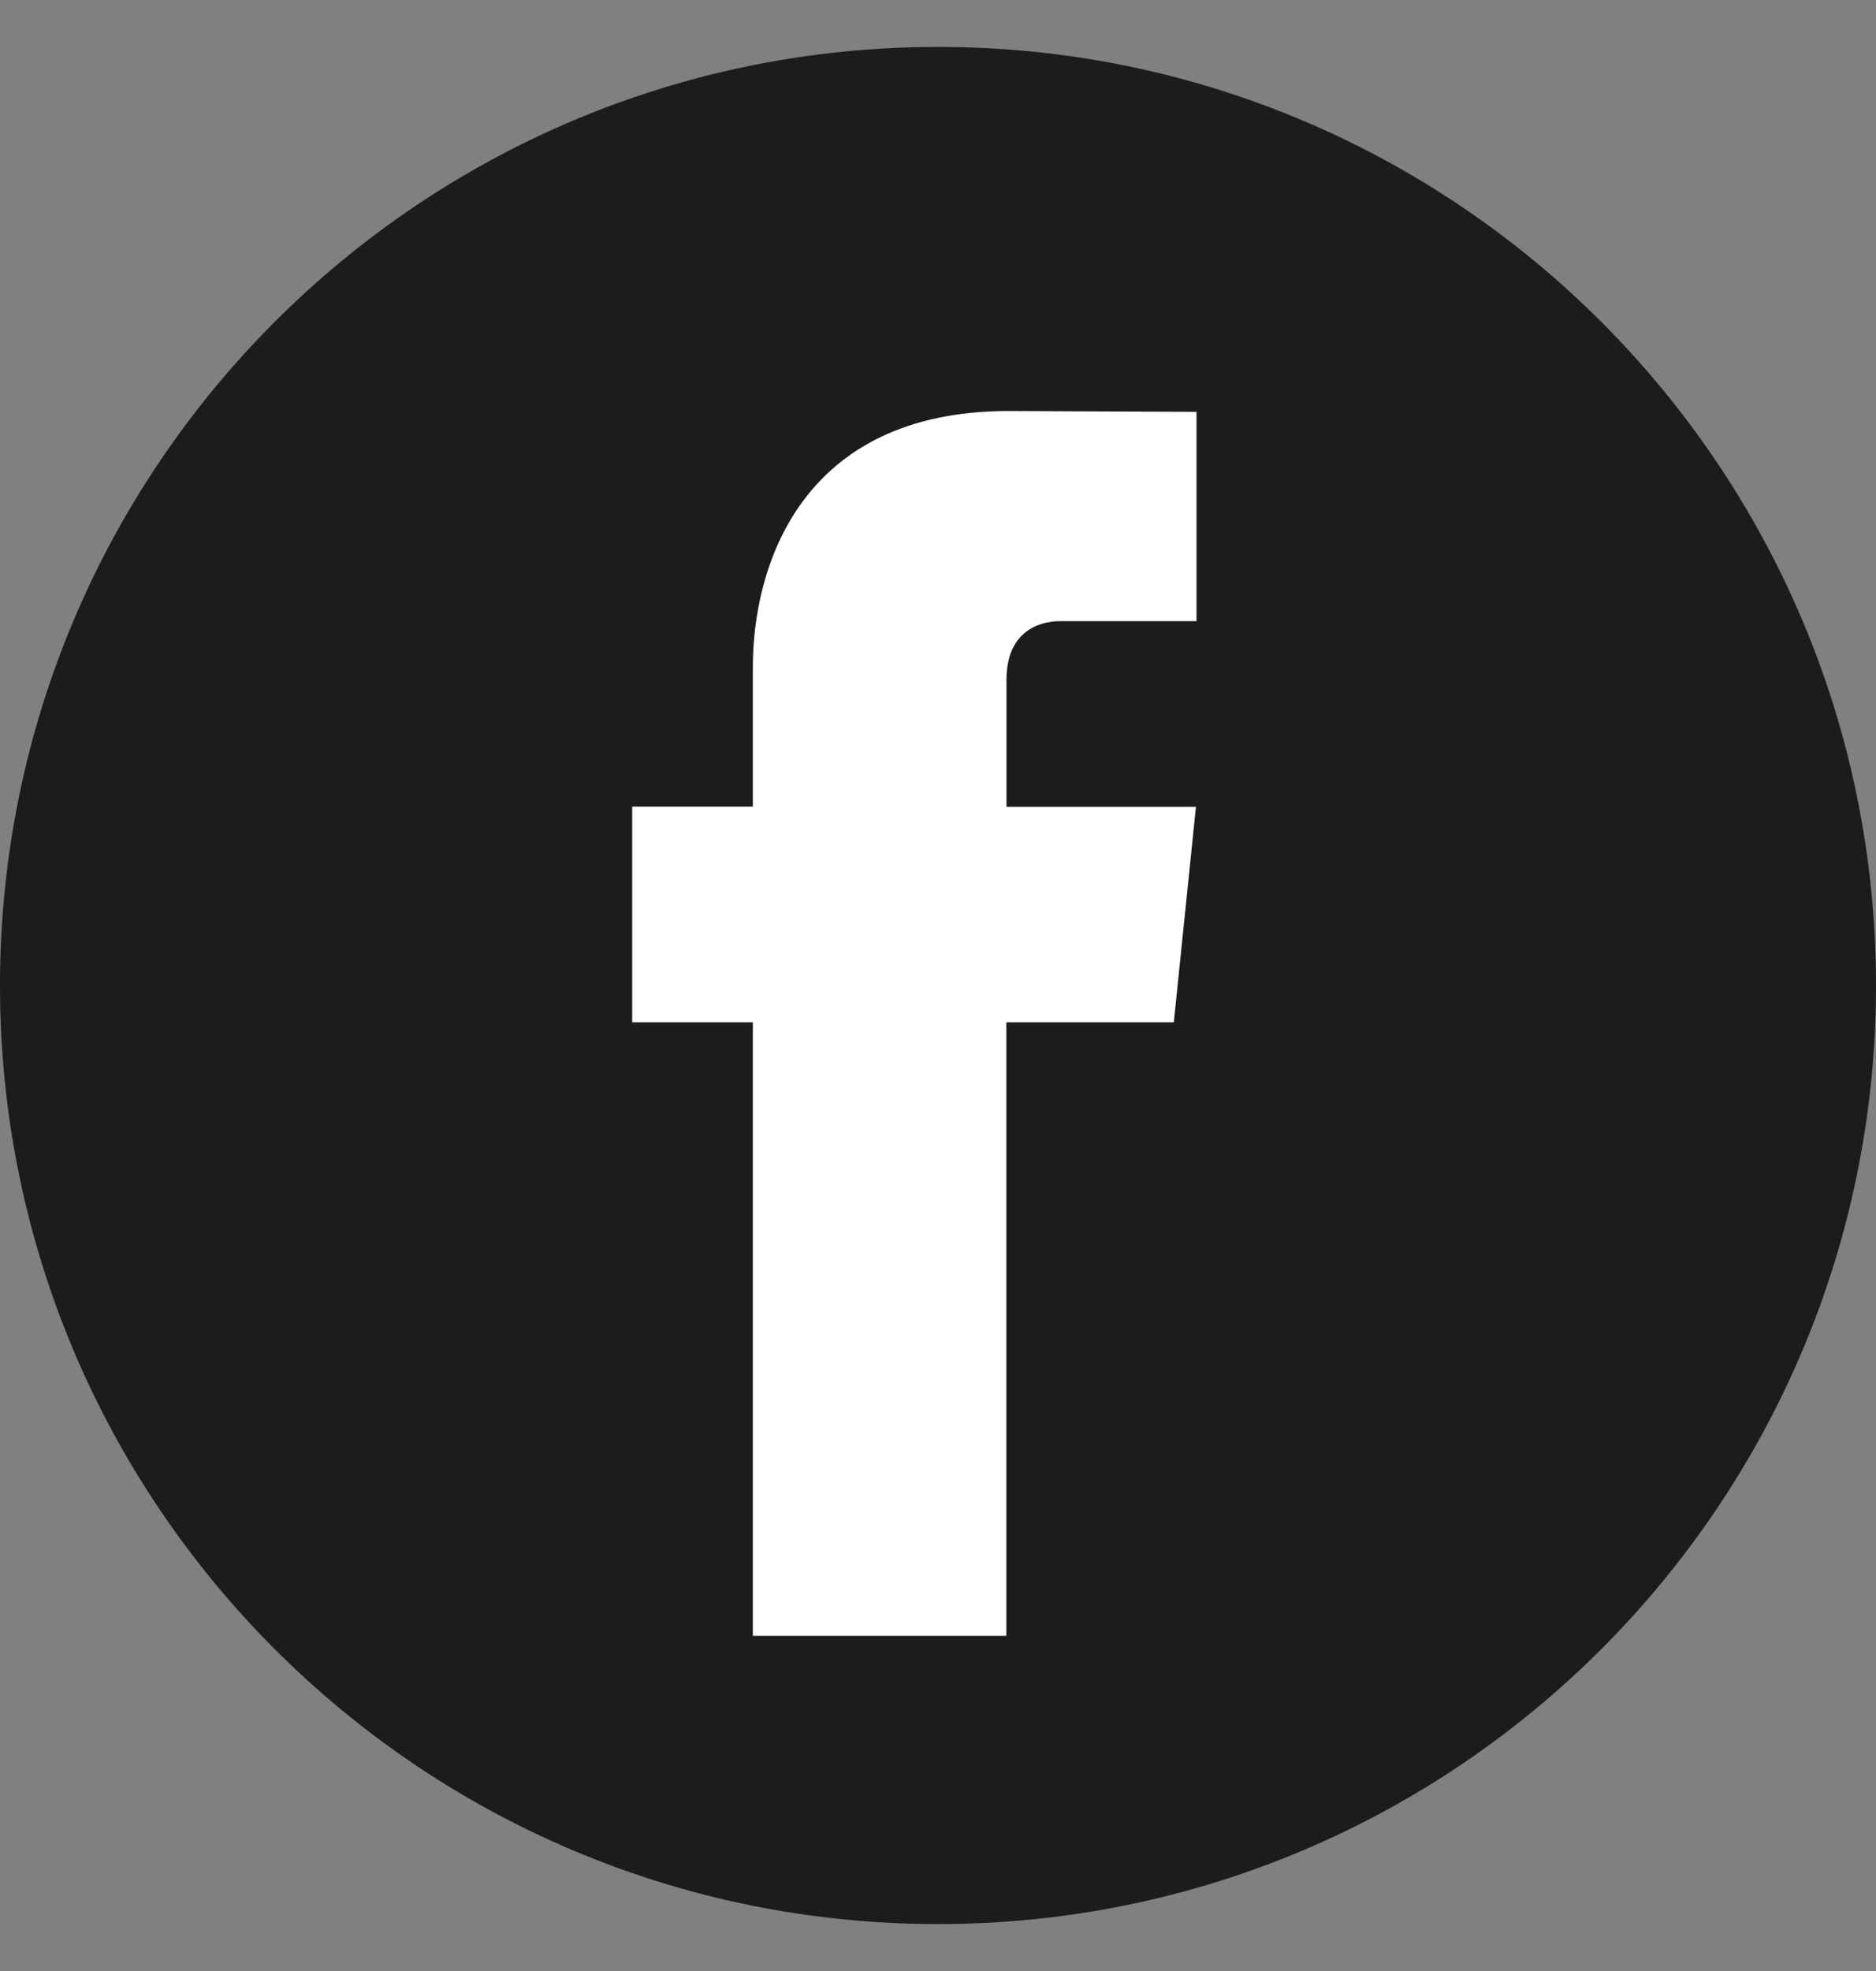 <svg width="20" height="21" viewBox="0 0 20 21" fill="none" xmlns="http://www.w3.org/2000/svg">
<rect x="0" y="0" width="20" height="21" fill="#808080" stroke="none"/>
<g clip-path="url(#clip0)">
<path d="M10 20.5C15.523 20.5 20 16.023 20 10.5C20 4.977 15.523 0.5 10 0.5C4.477 0.5 0 4.977 0 10.5C0 16.023 4.477 20.5 10 20.5Z" fill="#1B1C1E"/>
<path d="M12.514 10.892H10.729V17.429H8.026V10.892H6.74V8.594H8.026V7.107C8.026 6.044 8.531 4.379 10.754 4.379L12.756 4.388V6.618H11.303C11.065 6.618 10.73 6.737 10.73 7.244V8.596H12.75L12.514 10.892Z" fill="white"/>
</g>
<defs>
<clipPath id="clip0">
<rect y="0.5" width="20" height="20" fill="white"/>
</clipPath>
</defs>
</svg>

